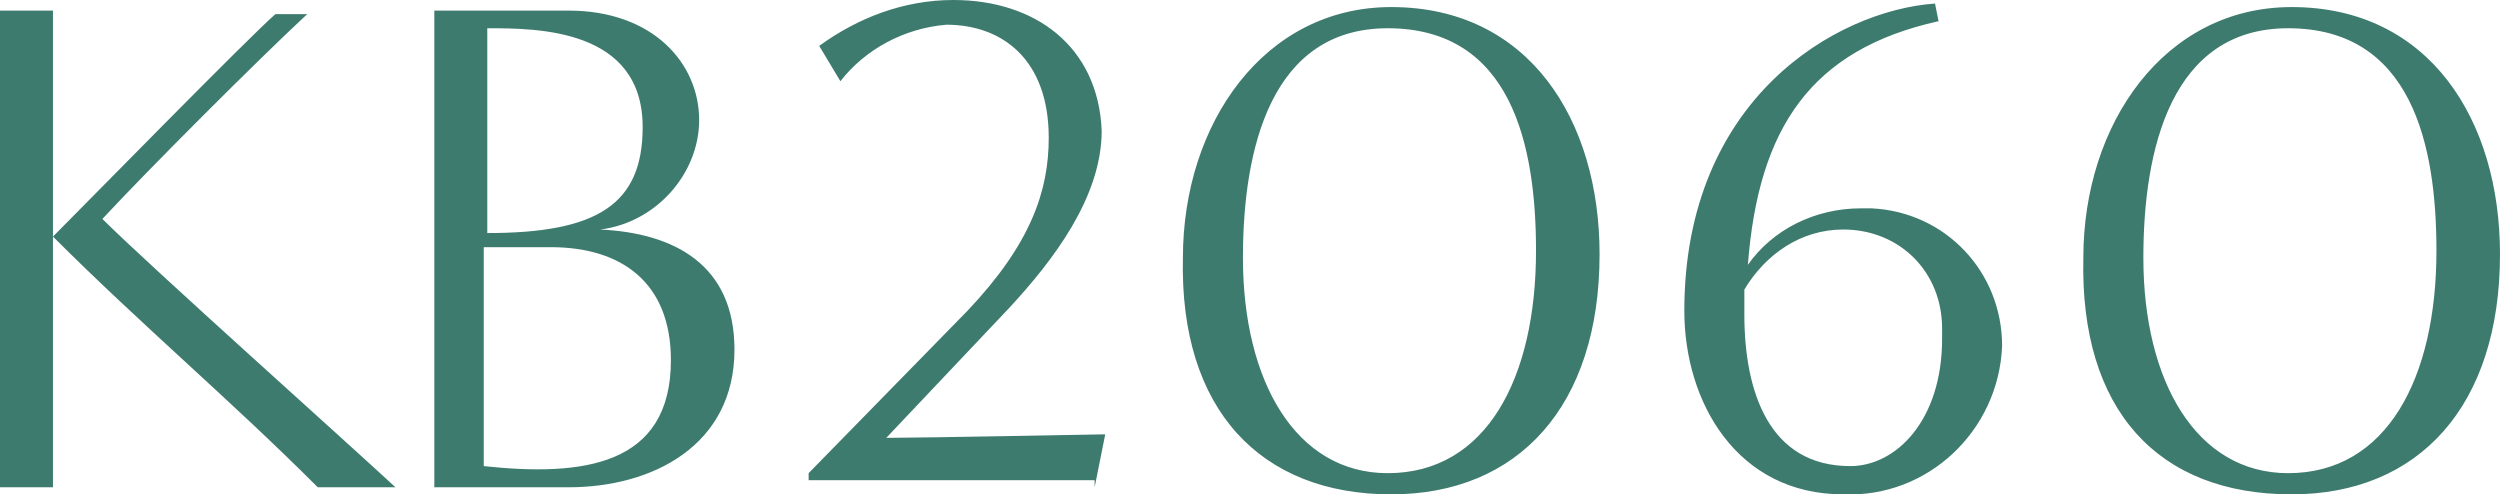 <?xml version="1.0" encoding="utf-8"?>
<!-- Generator: Adobe Illustrator 27.0.0, SVG Export Plug-In . SVG Version: 6.00 Build 0)  -->
<svg version="1.1" id="レイヤー_1" xmlns="http://www.w3.org/2000/svg" xmlns:xlink="http://www.w3.org/1999/xlink" x="0px"
	 y="0px" viewBox="0 0 70.8 14" style="enable-background:new 0 0 70.8 14;" xml:space="preserve">
<style type="text/css">
	.st0{fill:#3E7B6F;}
</style>
<path class="st0" d="M11.2,13.8c-1.4-1.3-7-6.3-8.3-7.6c1.3-1.4,4.4-4.5,5.8-5.8H7.8C7.1,1,2.3,5.9,1.5,6.7V0.3H0
	c0,2.1,0,12.3,0,13.5h1.5c0-2,0-4.6,0-7.1c2.5,2.5,5,4.6,7.5,7.1H11.2z M16.1,13.8c2.4,0,4.7-1.2,4.7-3.9c0-2.4-1.7-3.3-3.8-3.4
	c1.6-0.2,2.8-1.6,2.8-3.1c0-1.6-1.3-3.1-3.7-3.1h-3.8c0,2.1,0,12.3,0,13.5H16.1z M13.8,0.8c1.4,0,4.4,0,4.4,2.8c0,2.2-1.3,3-4.4,3
	V0.8z M13.8,7c0.6,0,1.2,0,1.8,0c2,0,3.4,1,3.4,3.2c0,3-2.5,3.3-5.3,3V7z M31,13.8l0.3-1.5c0,0-5.3,0.1-6.2,0.1l3.5-3.7
	c1.2-1.3,2.6-3.1,2.6-5C31.1,1.3,29.3,0,27,0c-1.4,0-2.7,0.5-3.8,1.3l0.6,1c0.7-0.9,1.8-1.5,3-1.6c1.6,0,2.9,1,2.9,3.2
	c0,1.5-0.5,3-2.3,4.9l-4.5,4.6v0.2H31z M39.4,14c3.6,0,5.9-2.5,5.9-6.8c0-3.8-2-7-5.9-7c-3.6,0-5.9,3.3-5.9,7.1
	C33.4,11.6,35.7,14,39.4,14z M39.3,13.4c-2.6,0-4.1-2.6-4.1-6.1c0-3.1,0.8-6.5,4.1-6.5c3.5,0,4.2,3.3,4.2,6.3
	C43.5,10.7,42.1,13.4,39.3,13.4z M54.8,0.1c-2.8,0.2-7.1,2.7-7.1,8.7c0,2.6,1.5,5.2,4.5,5.2c2.4,0.1,4.4-1.8,4.5-4.2
	c0-2.1-1.6-3.8-3.7-3.9c-0.1,0-0.2,0-0.3,0c-1.3,0-2.5,0.6-3.2,1.6c0.3-3.9,1.8-6.1,5.4-6.9L54.8,0.1z M49.4,8.2
	c0.6-1,1.6-1.7,2.8-1.7c1.6,0,2.8,1.2,2.8,2.8c0,0.1,0,0.2,0,0.3c0,2.3-1.3,3.6-2.6,3.6c-2.3,0-3-2.1-3-4.3
	C49.4,8.7,49.4,8.5,49.4,8.2z M64.9,14c3.6,0,5.9-2.5,5.9-6.8c0-3.8-2-7-5.9-7c-3.6,0-5.9,3.3-5.9,7.1C58.9,11.6,61.1,14,64.9,14z
	 M64.8,13.4c-2.6,0-4.1-2.6-4.1-6.1c0-3.1,0.8-6.5,4.1-6.5c3.5,0,4.2,3.3,4.2,6.3C69,10.7,67.6,13.4,64.8,13.4z"/>
</svg>
